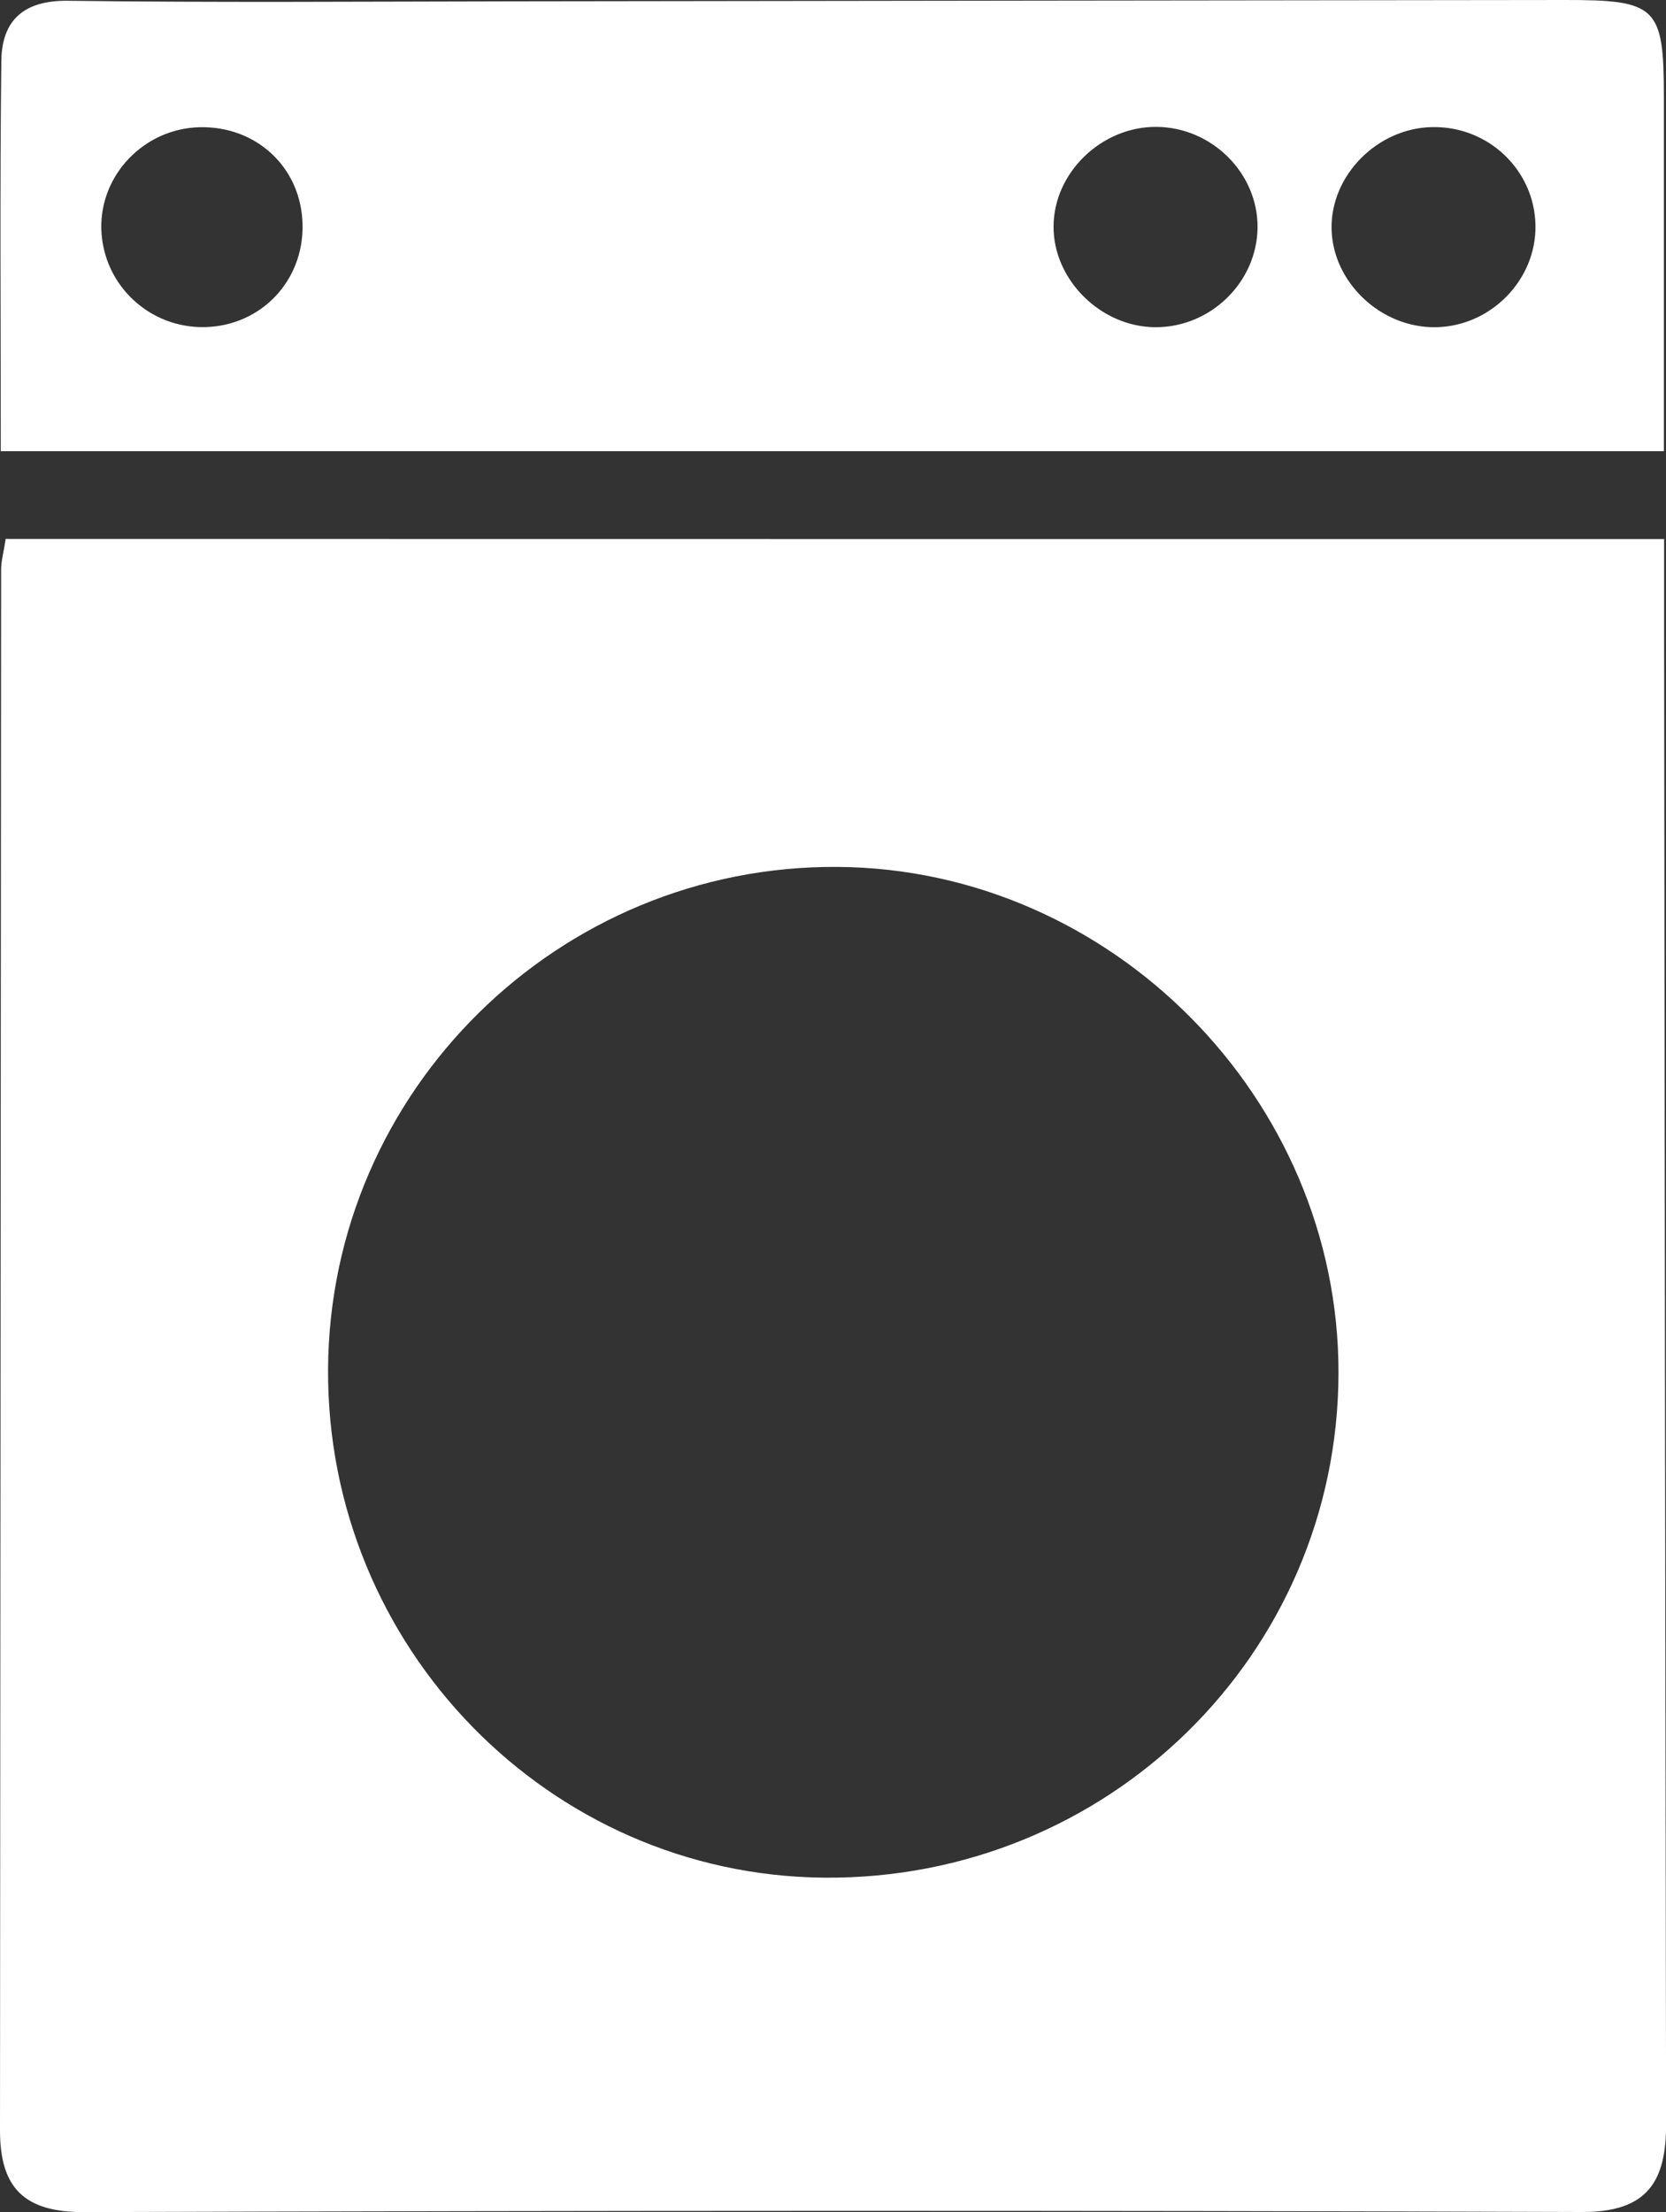 <!-- Generator: Adobe Illustrator 19.2.1, SVG Export Plug-In  -->
<svg version="1.1"
	 xmlns="http://www.w3.org/2000/svg" xmlns:xlink="http://www.w3.org/1999/xlink" xmlns:a="http://ns.adobe.com/AdobeSVGViewerExtensions/3.0/"
	 x="0px" y="0px" width="14.945px" height="19.843px" viewBox="0 0 14.945 19.843"
	 style="enable-background:new 0 0 14.945 19.843;" xml:space="preserve">
<rect x="0" y="0" width="14.945" height="19.843" fill="#333333" stroke="none"/>
<style type="text/css">
	.st0{fill:#FFFFFF;}
</style>
<defs>
</defs>
<g>
	<path class="st0" d="M14.928,4.835c0,0.286,0,0.532,0,0.778c0.005,4.479,0.01,8.958,0.018,13.436
		c0.001,0.513-0.162,0.794-0.754,0.792c-4.479-0.015-8.958-0.013-13.437,0.001C0.216,19.844,0,19.624,0,19.11
		c0.004-4.666,0.006-9.332,0.01-13.998c0-0.08,0.023-0.159,0.041-0.278C4.987,4.835,9.911,4.835,14.928,4.835z M2.943,12.28
		c-0.014,2.492,1.979,4.538,4.445,4.562c2.547,0.025,4.615-2.002,4.619-4.527c0.004-2.459-2.035-4.521-4.491-4.539
		C5.013,7.757,2.957,9.782,2.943,12.28z"/>
	<path class="st0" d="M14.926,4.047c-4.999,0-9.926,0-14.919,0c0-1.193-0.009-2.348,0.005-3.502
		c0.005-0.364,0.202-0.544,0.602-0.538c1.322,0.017,2.644,0.007,3.966,0.005C7.732,0.008,10.884,0.003,14.037,0
		c0.828-0.001,0.889,0.061,0.889,0.876C14.926,1.911,14.926,2.947,14.926,4.047z M1.838,2.934C2.341,2.923,2.725,2.52,2.714,2.014
		c-0.01-0.506-0.408-0.883-0.92-0.873c-0.498,0.01-0.9,0.426-0.885,0.917C0.925,2.555,1.339,2.945,1.838,2.934z M11.281,2.041
		c0.004-0.488-0.41-0.9-0.908-0.903C9.881,1.135,9.453,1.549,9.451,2.03c-0.003,0.479,0.423,0.902,0.912,0.905
		C10.859,2.938,11.276,2.532,11.281,2.041z M12.847,1.14c-0.492,0.009-0.912,0.434-0.902,0.914c0.01,0.48,0.444,0.889,0.935,0.881
		c0.495-0.008,0.903-0.426,0.894-0.915C13.765,1.524,13.35,1.13,12.847,1.14z"/>
</g>
</svg>